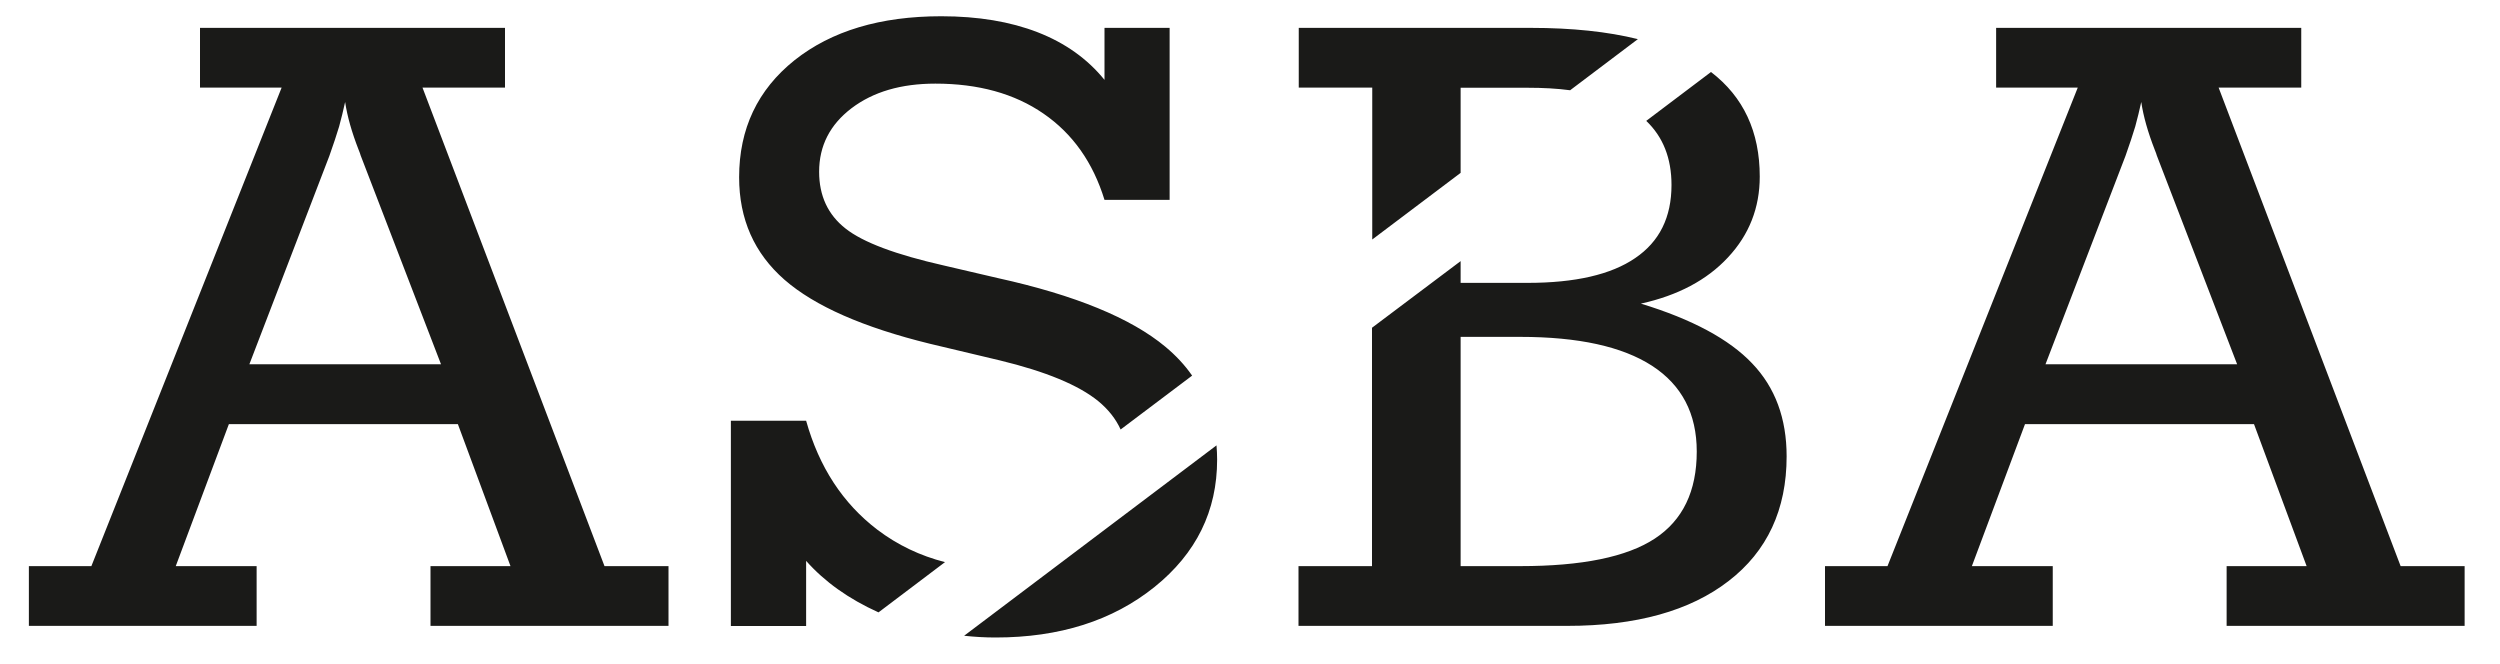 <?xml version="1.0" encoding="utf-8"?>
<!-- Generator: Adobe Illustrator 27.4.1, SVG Export Plug-In . SVG Version: 6.00 Build 0)  -->
<svg version="1.1" id="katman_1" xmlns="http://www.w3.org/2000/svg" xmlns:xlink="http://www.w3.org/1999/xlink" x="0px" y="0px"
	 viewBox="0 0 200 53.13" style="enable-background:new 0 0 200 53.13;" xml:space="preserve">
<style type="text/css">
	.st0{fill:#1A1A18;}
</style>
<path class="st0" d="M164.22,45.29v4.78H146v-4.78h5l15.22-38.28h-6.53V2.23h24.41v4.78h-6.61l14.56,38.28h5.12v4.78h-19.04v-4.78
	h6.4l-4.21-11.36H162l-4.25,11.36H164.22z M163.64,29.14h15.33l-6.43-16.71c-0.02-0.09-0.07-0.22-0.15-0.42
	c-0.56-1.43-0.92-2.71-1.09-3.85c-0.14,0.66-0.31,1.32-0.48,1.96c-0.19,0.63-0.45,1.42-0.78,2.35L163.64,29.14z M116.85,20.89v1.74
	h5.35c3.81,0,6.68-0.66,8.61-1.98c1.95-1.32,2.91-3.27,2.91-5.85c0-2.15-0.68-3.85-2.02-5.13l5.18-3.91c2.6,1.99,3.9,4.78,3.9,8.37
	c0,2.48-0.84,4.64-2.54,6.46c-1.69,1.82-4.02,3.05-6.97,3.7c4.1,1.25,7.07,2.85,8.9,4.78c1.85,1.93,2.76,4.41,2.76,7.44
	c0,4.25-1.55,7.59-4.64,9.97c-3.09,2.39-7.39,3.59-12.92,3.59h-21.49v-4.78h5.88V26.22L116.85,20.89z M116.85,7.01v6.82l-7.07,5.33
	V7.01h-5.88V2.23h18.58c3.28,0,6.13,0.3,8.55,0.9l-5.42,4.09c-1.04-0.14-2.17-0.2-3.41-0.2H116.85z M116.85,26.95v18.34h4.77
	c4.93,0,8.52-0.73,10.76-2.2c2.24-1.47,3.36-3.79,3.36-6.97c0-3.02-1.19-5.31-3.58-6.86c-2.38-1.54-5.89-2.31-10.54-2.31H116.85z
	 M97.32,35.63c0.03,0.37,0.05,0.75,0.05,1.14c0,4.11-1.67,7.5-5.01,10.19c-3.35,2.69-7.59,4.04-12.72,4.04
	c-0.84,0-1.68-0.05-2.51-0.14L97.32,35.63z M89.65,34.36c-0.39-0.86-0.99-1.61-1.79-2.27c-1.57-1.28-4.2-2.37-7.88-3.26l-5.59-1.33
	c-5.33-1.31-9.21-3.01-11.63-5.12c-2.42-2.12-3.63-4.84-3.63-8.2c0-3.88,1.48-7,4.43-9.36C66.52,2.47,70.43,1.3,75.3,1.3
	c2.95,0,5.52,0.43,7.71,1.28c2.19,0.85,3.98,2.12,5.35,3.81V2.23h5.21v13.76h-5.21c-0.92-2.99-2.54-5.29-4.88-6.9
	c-2.33-1.61-5.22-2.4-8.65-2.4c-2.74,0-4.97,0.65-6.71,1.97c-1.72,1.31-2.59,3-2.59,5.08c0,1.93,0.71,3.44,2.11,4.54
	c1.4,1.11,4.03,2.09,7.87,2.96l4.33,1.01c6.17,1.36,10.64,3.2,13.39,5.49c0.84,0.7,1.56,1.47,2.14,2.31L89.65,34.36z M64.49,44.87
	v5.21h-6.02V33.66h6.02c1.04,3.71,2.94,6.61,5.69,8.71c1.62,1.23,3.43,2.09,5.42,2.6l-5.32,4.02
	C67.89,47.91,65.97,46.54,64.49,44.87z M20.53,45.29v4.78H2.31v-4.78h5L22.53,7.01H16V2.23H40.4v4.78H33.8l14.56,38.28h5.12v4.78
	H34.44v-4.78h6.4l-4.21-11.36H18.31l-4.25,11.36H20.53z M19.95,29.14h15.33l-6.43-16.71c-0.02-0.09-0.07-0.22-0.15-0.42
	c-0.56-1.43-0.92-2.71-1.09-3.85c-0.14,0.66-0.31,1.32-0.48,1.96c-0.19,0.63-0.45,1.42-0.78,2.35L19.95,29.14z"/>
</svg>
